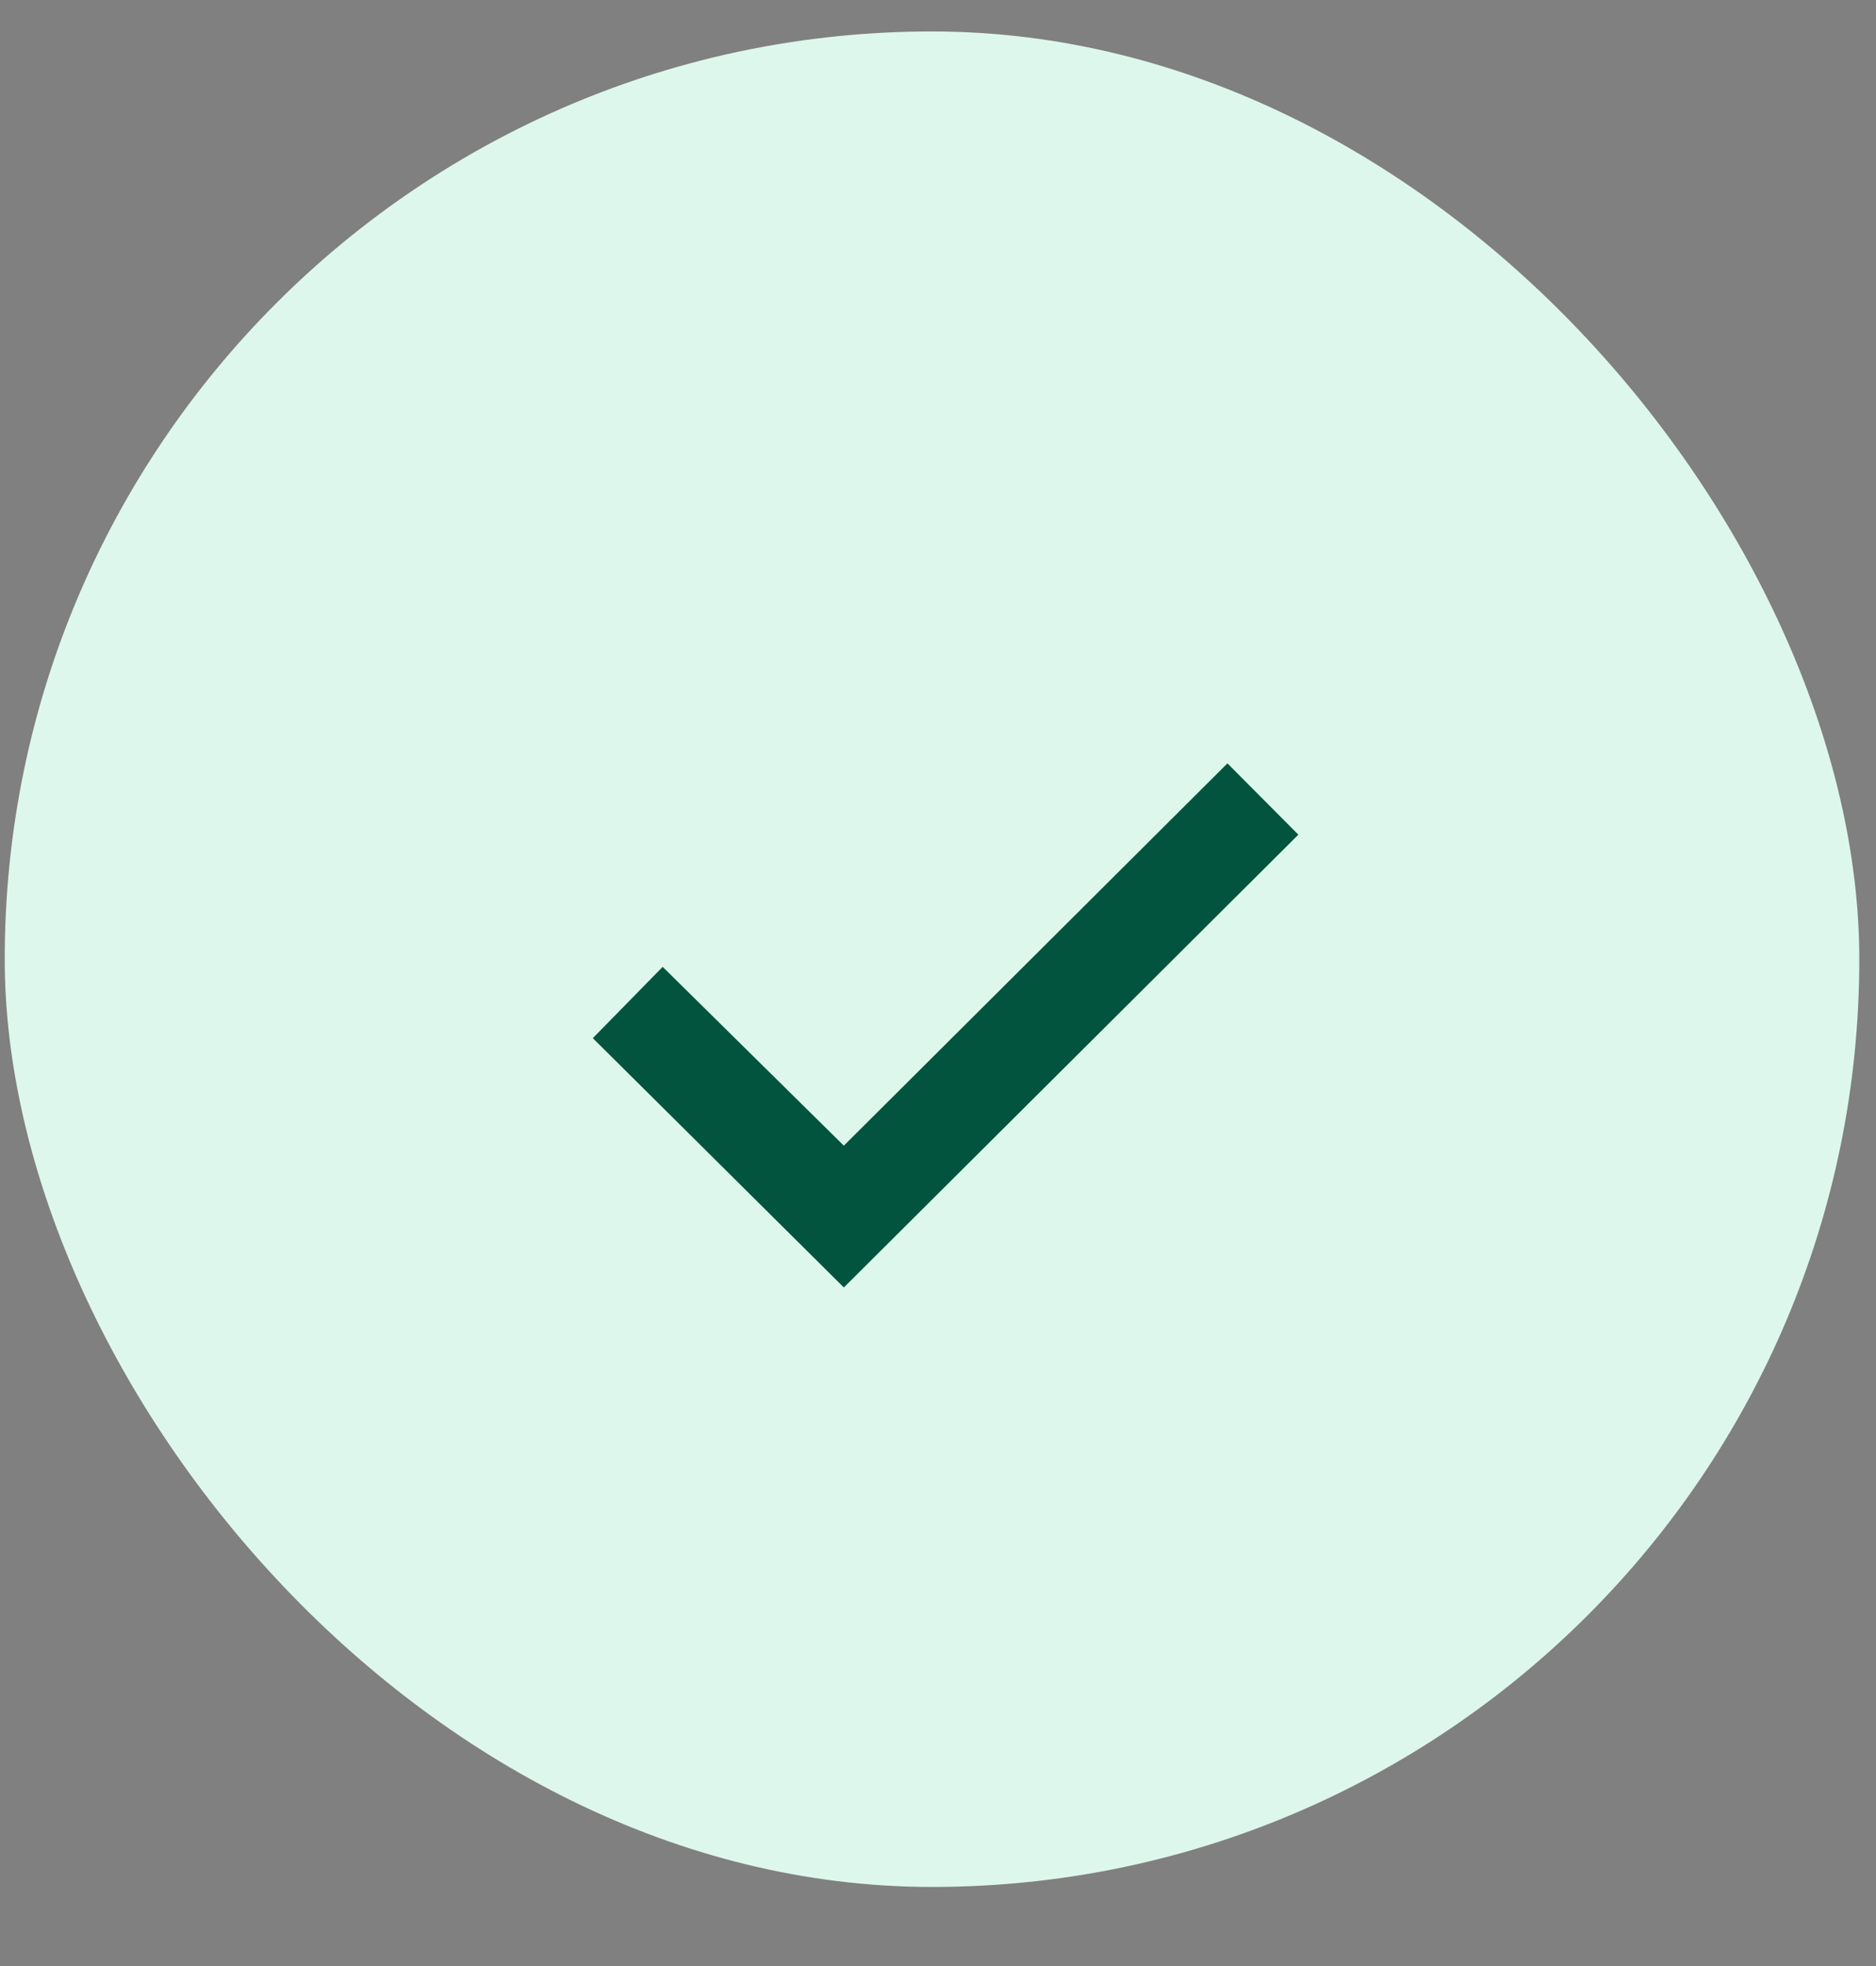 <svg width="21" height="22" viewBox="0 0 21 22" fill="none" xmlns="http://www.w3.org/2000/svg">
<rect x="0" y="0" width="21" height="22" fill="#808080" stroke="none"/>
<rect x="0.053" y="0.352" width="20.76" height="20.763" rx="10.38" fill="#DEF7EC"/>
<path d="M6.636 11.617L7.418 10.819L9.446 12.82L13.74 8.542L14.534 9.34L9.446 14.407L6.636 11.617Z" fill="#03543F"/>
</svg>
